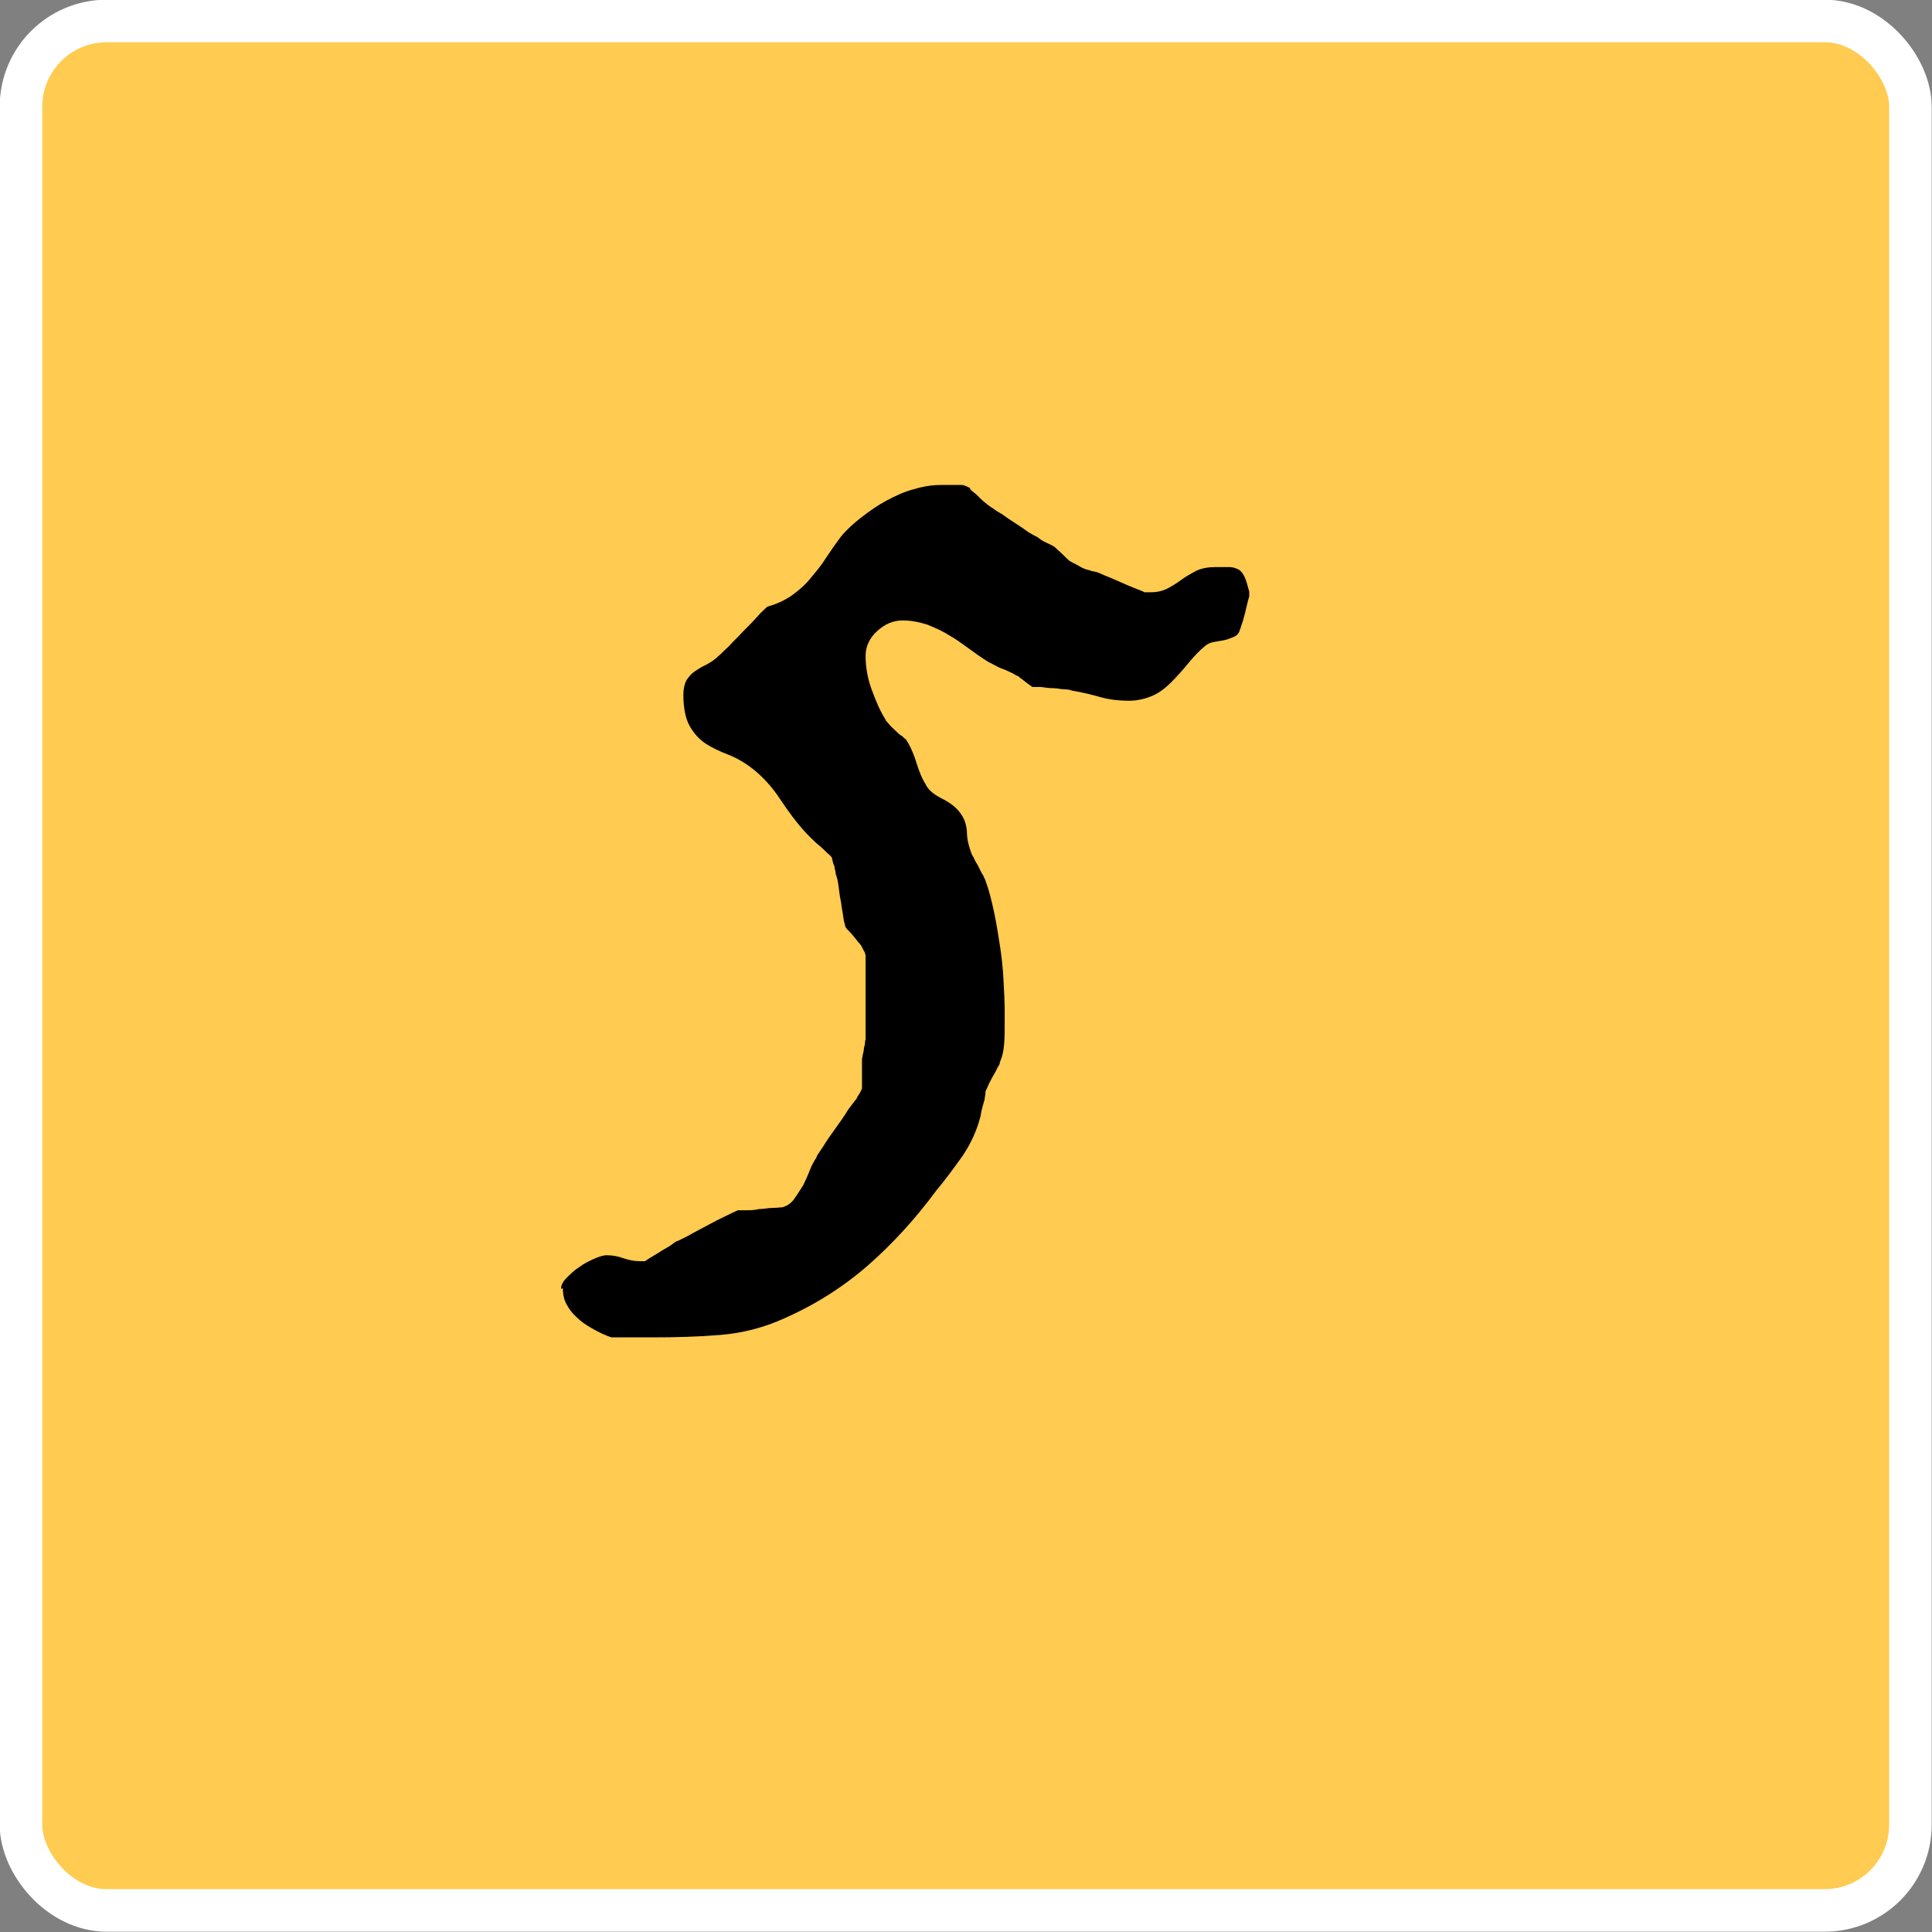 <?xml version="1.0" encoding="UTF-8"?>
<svg id="_レイヤー_2" data-name="レイヤー 2" xmlns="http://www.w3.org/2000/svg" viewBox="0 0 32.23 32.23">
  <rect x="0" y="0" width="32.23" height="32.23" fill="#808080" stroke="none"/>
  <defs>
    <style>
      .cls-1, .cls-2 {
        stroke-width: 0px;
      }

      .cls-2 {
        fill: #ffcb50;
      }

      .cls-3 {
        fill: none;
        stroke: #fff;
        stroke-miterlimit: 10;
        stroke-width: .71px;
      }
    </style>
  </defs>
  <g id="_デザイン" data-name="デザイン">
    <g>
      <g>
        <rect class="cls-2" x=".35" y=".35" width="31.52" height="31.52" rx="1.43" ry="1.43"/>
        <rect class="cls-3" x=".35" y=".35" width="31.52" height="31.52" rx="1.43" ry="1.43"/>
      </g>
      <path class="cls-1" d="M9.36,21.5c0-.06.03-.12.09-.18s.13-.13.21-.18c.08-.06.16-.1.25-.14.09-.04.16-.06.21-.06.1,0,.2.02.28.05.09.03.18.05.28.05h.08s.04-.03.09-.06.12-.07.18-.11.13-.07.18-.11c.05-.04.08-.06.1-.06.06-.03.15-.07.25-.13.11-.06.21-.11.32-.17s.2-.1.28-.14c.08-.04.13-.06.15-.07,0,0,.05,0,.12,0,.07,0,.15,0,.23-.02.08,0,.16-.02.24-.02.07,0,.12-.01.15-.01.08-.02.15-.07.2-.14.05-.07.1-.15.15-.23.04-.08.08-.17.11-.25.03-.08.07-.15.11-.21,0-.02.04-.08.11-.18.06-.1.13-.2.21-.31.08-.11.15-.21.21-.31.07-.09.11-.15.14-.18,0-.02.02-.04.05-.09.02-.04.04-.07.04-.09v-.47s0-.03.01-.06c0-.04.02-.07.02-.11s.02-.07.02-.11c0-.04.01-.06.01-.06v-1.39s0-.05-.03-.09c-.02-.04-.03-.06-.04-.08,0,0-.02-.03-.05-.06-.02-.03-.05-.06-.08-.1-.03-.04-.06-.07-.09-.1-.03-.03-.05-.06-.05-.07,0-.02-.02-.06-.03-.14-.01-.08-.03-.17-.04-.26-.02-.09-.03-.18-.04-.26-.01-.08-.02-.13-.03-.15,0-.02-.02-.05-.02-.08,0-.03-.02-.07-.02-.11-.02-.04-.03-.08-.04-.13,0-.02-.03-.05-.08-.09-.04-.04-.09-.09-.14-.13-.05-.04-.09-.08-.13-.12l-.07-.07c-.16-.17-.3-.36-.44-.57-.13-.2-.29-.38-.47-.52-.13-.1-.27-.18-.4-.23-.13-.05-.26-.11-.37-.18s-.2-.17-.27-.29c-.07-.12-.11-.3-.11-.53,0-.1.02-.18.05-.24.04-.06.08-.11.14-.15.06-.04.12-.08.19-.11.07-.04.14-.08.21-.15.03-.02.08-.08.16-.15.07-.08.16-.16.24-.25.09-.09.17-.17.24-.25.07-.08.13-.13.17-.17.15-.04.28-.1.4-.18.11-.08.22-.17.31-.28s.18-.21.26-.34c.08-.12.17-.25.26-.37.09-.11.21-.22.34-.32s.27-.2.42-.28c.15-.08.3-.15.46-.19.16-.05.31-.07.46-.07h.22s.08,0,.11,0c.04,0,.08.02.14.05,0,.02.02.04.06.07.04.03.08.07.12.11.04.04.09.08.13.11.04.03.07.05.09.06.02.02.07.05.14.09.07.05.14.1.22.15s.15.1.22.15c.07.04.12.07.15.08.02.02.07.06.16.1.09.04.14.07.15.09.02.02.07.06.13.12s.1.1.12.1c.02.02.06.03.09.05.04.02.07.04.09.05.04.02.07.03.11.04.02,0,.05.02.07.02.02,0,.04.01.05.01.02,0,.08.03.15.06.08.03.17.07.26.11.09.04.18.08.26.11.08.03.13.05.14.06h.11c.1,0,.19-.02.27-.06.08-.04.16-.09.24-.15s.16-.1.25-.15c.09-.04.19-.06.31-.06.1,0,.18,0,.24,0s.11.02.15.04c.04.02.07.06.1.12.03.06.05.14.08.25v.08s-.02.06-.03.11-.03.11-.04.17c-.02.06-.03.12-.05.17-.02.06-.03.09-.04.12-.02.06-.06.09-.11.11-.05.02-.1.04-.15.05s-.11.02-.17.03-.1.03-.14.06c-.11.09-.21.2-.3.31-.09.11-.18.21-.27.3s-.19.17-.3.22-.25.09-.41.09-.33-.02-.47-.06c-.14-.04-.3-.08-.48-.11,0,0-.04-.02-.11-.02s-.13-.02-.2-.02-.14-.01-.21-.02c-.07,0-.11,0-.14,0-.02-.02-.06-.04-.12-.09s-.1-.07-.11-.09c-.02,0-.05-.02-.1-.05-.05-.02-.1-.05-.16-.07-.06-.02-.11-.05-.15-.07s-.07-.04-.08-.04c-.13-.08-.24-.16-.35-.24-.11-.08-.22-.16-.33-.22-.11-.07-.23-.12-.35-.17-.13-.04-.26-.07-.41-.07-.16,0-.3.06-.43.18-.13.12-.19.26-.19.41,0,.18.03.37.1.56.07.19.14.36.23.5,0,.02.03.04.06.08.03.04.07.07.11.11.04.04.07.07.11.09.03.03.05.05.06.05.06.09.12.21.17.37.05.16.1.29.16.38.04.09.13.17.27.24.14.07.24.15.3.23.07.09.11.19.12.32,0,.13.03.24.07.35,0,0,.01.04.04.08.02.05.05.1.08.15.03.06.05.11.08.15.02.05.04.08.04.09.06.16.1.33.14.51.04.19.07.37.1.57.03.19.05.38.06.57.01.19.02.36.02.52v.24c0,.11,0,.22-.01.33s-.03.2-.07.29c0,.02-.01.05-.04.09-.02.05-.05.1-.08.15-.03.06-.06.11-.08.16-.02.05-.04.08-.04.09,0,.02,0,.05-.01.09,0,.04-.02.09-.03.13-.01.04-.03.1-.04.18-.06.24-.16.46-.3.67-.15.21-.29.4-.44.58-.34.46-.72.88-1.13,1.24s-.88.66-1.4.89c-.35.16-.71.25-1.08.28-.37.03-.73.04-1.11.04h-.7c-.09-.03-.18-.07-.27-.12-.09-.05-.18-.1-.26-.17s-.15-.14-.2-.23c-.06-.09-.08-.19-.08-.3Z"/>
    </g>
  </g>
</svg>